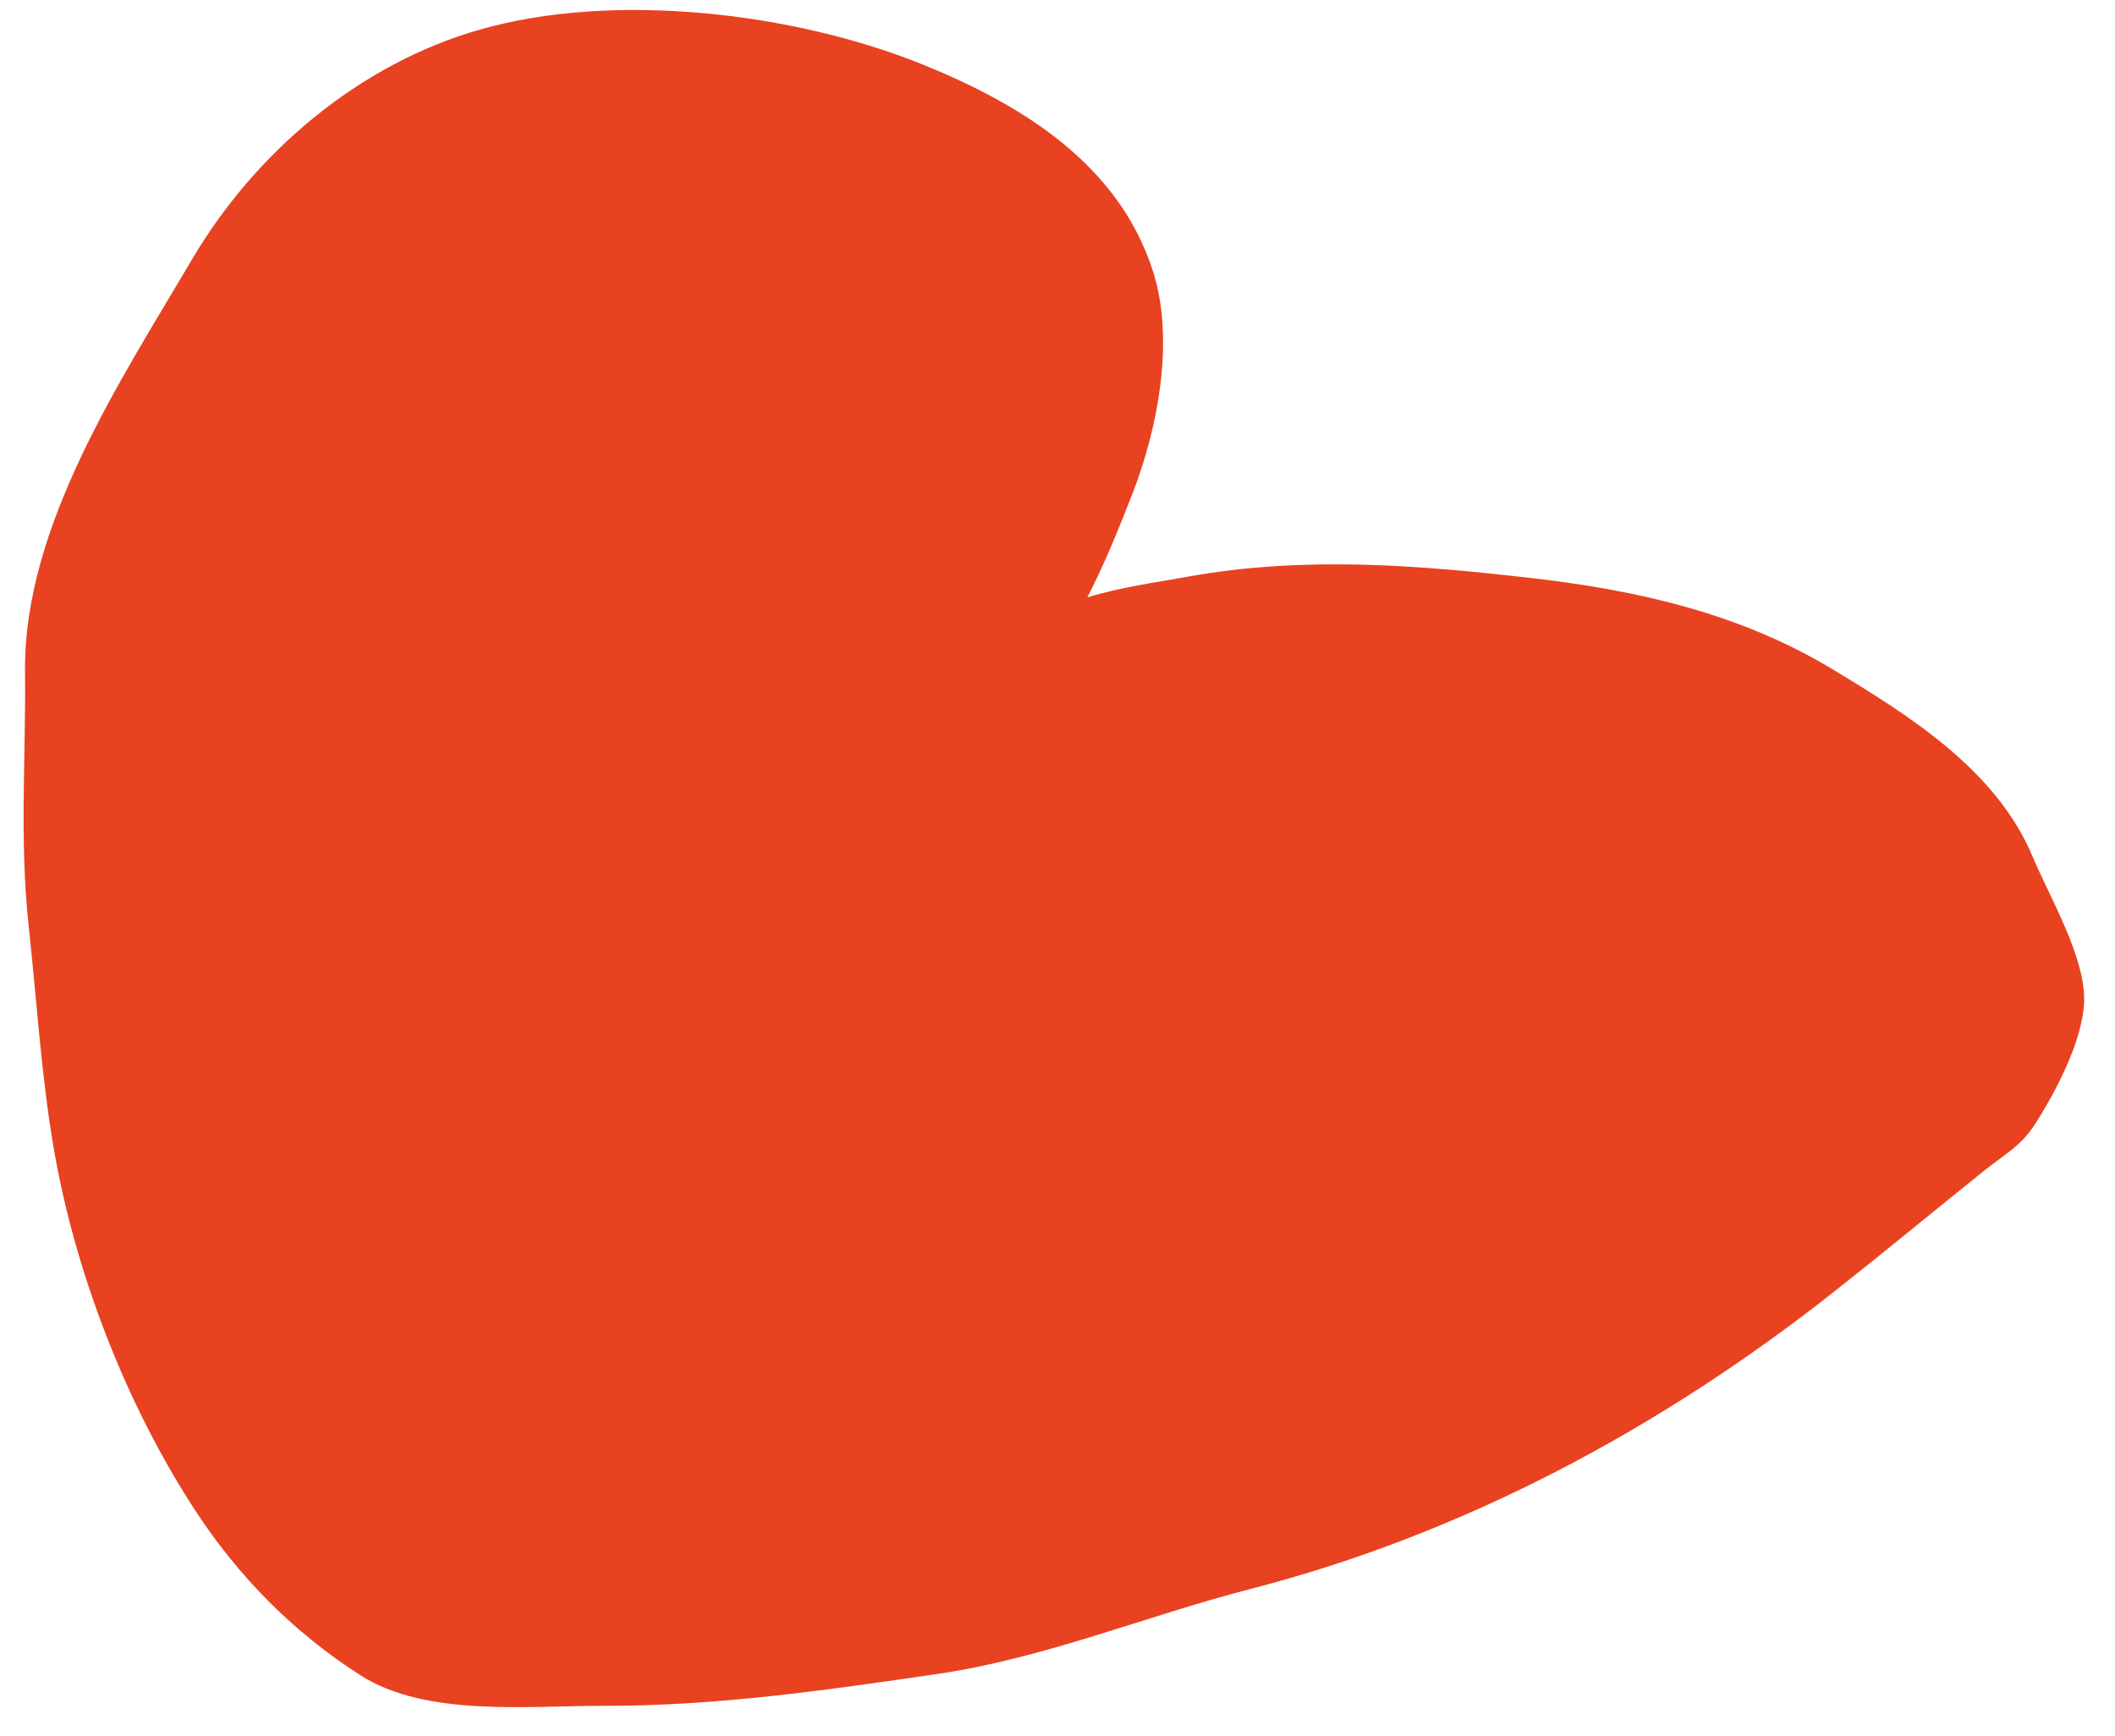 <?xml version="1.0" encoding="UTF-8"?> <svg xmlns="http://www.w3.org/2000/svg" width="67" height="55" viewBox="0 0 67 55" fill="none"><path d="M37.619 18.27C36.66 18.444 35.498 18.599 34.446 18.923C34.992 17.86 35.449 16.73 35.877 15.631C36.677 13.578 37.221 10.773 36.526 8.596C35.446 5.22 32.407 3.331 29.243 2.049C25.153 0.391 19.45 -0.274 15.21 0.935C11.367 2.03 8.075 4.831 6.073 8.234C3.82 12.063 0.742 16.678 0.793 21.282C0.823 24.015 0.612 26.604 0.909 29.343C1.162 31.676 1.301 34 1.691 36.31C2.357 40.264 3.992 44.505 6.199 47.871C7.576 49.971 9.311 51.718 11.407 53.063C13.495 54.403 16.741 54.031 19.112 54.038C22.671 54.047 26.163 53.543 29.671 53.032C33.083 52.535 36.286 51.194 39.608 50.337C46.375 48.592 52.619 45.243 58.082 40.933C59.691 39.664 61.265 38.362 62.859 37.082C63.502 36.567 64.014 36.316 64.469 35.607C65.122 34.589 65.981 32.956 66.022 31.733C66.069 30.328 64.922 28.407 64.387 27.129C63.237 24.387 60.477 22.662 58.028 21.187C55.141 19.448 51.922 18.708 48.614 18.324C44.924 17.896 41.303 17.604 37.619 18.27Z" fill="#E84221"></path></svg> 